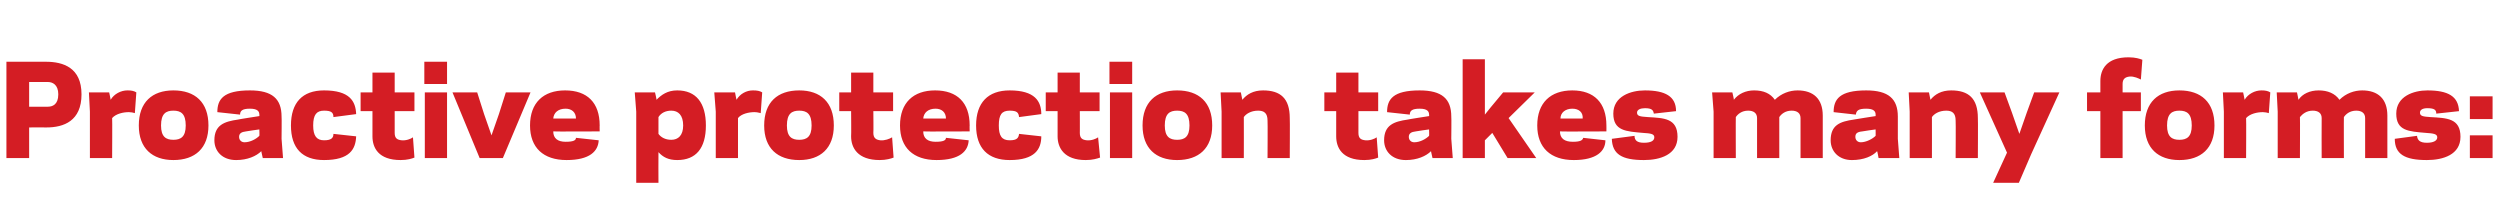 <?xml version="1.0" standalone="no"?><!DOCTYPE svg PUBLIC "-//W3C//DTD SVG 1.1//EN" "http://www.w3.org/Graphics/SVG/1.1/DTD/svg11.dtd"><svg xmlns="http://www.w3.org/2000/svg" version="1.1" width="506.1px" height="44px" viewBox="0 -12 506.1 44" style="top:-12px"><desc>Proactive protection takes many forms:</desc><defs/><g id="Polygon31074"><path d="m9.7 9.6c.9 0 2.1-.4 2.1-2.5c0-2-1.2-2.5-2.1-2.5c-.05.02-3.8 0-3.8 0l0 5c0 0 3.75.02 3.8 0zm-3.8 10.4l-4.6 0l0-19.5c0 0 8 0 8 0c3.5 0 7.2 1.2 7.2 6.6c0 5.4-3.6 6.7-7.1 6.7c0-.03-3.5 0-3.5 0l0 6.2zm21.7-13.3c0 0-.3 4.2-.3 4.2c-.3-.1-.8-.2-1.2-.2c-1.1 0-2.6.3-3.4 1.2c.05.02 0 8.1 0 8.1l-4.5 0l0-9.4l-.2-3.9l4.1 0c0 0 .32 1.47.3 1.5c.7-1.2 2.1-1.9 3.4-1.9c.8 0 1.3.1 1.8.4zm.5 6.7c0-4.7 2.7-7.1 7-7.1c4.4 0 7.1 2.4 7.1 7.1c0 4.6-2.7 7-7.1 7c-4.3 0-7-2.4-7-7zm4.5 0c0 2.3 1 2.9 2.5 2.9c1.5 0 2.5-.6 2.5-2.9c0-2.4-1-3-2.5-3c-1.5 0-2.5.6-2.5 3zm15.6-1.2c-.03-.03 4.3-.7 4.3-.7c0 0 .05-.33 0-.3c0-.6-.3-1.2-1.9-1.2c-1.5 0-2 .4-2 1.2c0 0-4.6-.5-4.6-.5c0-2.6 1.2-4.4 6.6-4.4c4.5 0 6.4 1.7 6.4 5.3c.05 0 0 4.5 0 4.5l.3 3.9l-4.1 0c0 0-.33-1.43-.3-1.4c-1 1-2.8 1.8-5.1 1.8c-2.8 0-4.4-1.8-4.4-4c0-3.1 2-3.8 4.8-4.2zm1.3 4.6c1.2 0 2.4-.7 3-1.3c.05.05 0-1.3 0-1.3c0 0-2.68.37-2.7.4c-.9.1-1.4.4-1.4 1.1c0 .6.4 1.1 1.1 1.1zm16.1-.4c1.5 0 1.9-.5 1.9-1.3c0 0 4.6.5 4.6.5c-.1 2.6-1.3 4.8-6.5 4.8c-4.4 0-6.7-2.4-6.7-7c0-4.6 2.3-7.1 6.7-7.1c5.2 0 6.4 2.2 6.5 4.8c0 0-4.6.6-4.6.6c0-.9-.4-1.3-1.9-1.3c-1.5 0-2.2.8-2.2 3c0 2.1.7 3 2.2 3zm7.4-9.7l2.4 0l0-4l4.5 0l0 4l4 0l0 3.8l-4 0c0 0 0 4.45 0 4.4c0 1.1.5 1.4 1.4 1.5c.9.1 1.9-.3 2.3-.6c0 0 .3 4.1.3 4.1c-.5.2-1.4.5-2.8.5c-4.5 0-5.7-2.5-5.7-4.8c0-.03 0-5.1 0-5.1l-2.4 0l0-3.8zm17.5-1.7l-4.6 0l0-4.5l4.6 0l0 4.5zm-4.5 1.7l4.5 0l0 13.3l-4.5 0l0-13.3zm15.8 13.3l-4.7 0l-5.5-13.3l5 0l1.4 4.4l1.5 4.3l1.5-4.3l1.4-4.4l5 0l-5.6 13.3zm19.6-6.6c-.03-.03 0 1.2 0 1.2c0 0-9.43.05-9.4 0c0 1.4.9 2.1 2.5 2.1c1.6 0 2.1-.3 2.1-.8c0 0 4.6.5 4.6.5c-.1 2.2-1.8 4-6.5 4c-4.7 0-7.4-2.5-7.4-7c0-4.6 2.7-7.1 7.1-7.1c4.5 0 7 2.5 7 7.1zm-9.4-1.4c0 0 4.6 0 4.6 0c0-1.3-.9-2-2.1-2c-1.5 0-2.4.8-2.5 2zm21.3 13l-4.5 0l0-14.4l-.3-3.9l4.1 0c0 0 .35 1.47.3 1.5c1-1 2.2-1.9 4.2-1.9c3.8 0 5.8 2.5 5.8 7.1c0 4.6-2 7-5.8 7c-1.8 0-2.9-.6-3.8-1.6c-.03.05 0 6.2 0 6.2zm2.6-14.6c-1.2 0-2.1.5-2.6 1.3c0 0 0 3.4 0 3.4c.5.7 1.4 1.2 2.6 1.2c1.4 0 2.4-.9 2.4-2.9c0-2.1-1-3-2.4-3zm18.4-3.7c0 0-.3 4.2-.3 4.2c-.4-.1-.8-.2-1.3-.2c-1 0-2.6.3-3.3 1.2c0 .02 0 8.1 0 8.1l-4.5 0l0-9.4l-.3-3.9l4.2 0c0 0 .27 1.47.3 1.5c.7-1.2 2-1.9 3.3-1.9c.9 0 1.4.1 1.9.4zm.4 6.7c0-4.7 2.7-7.1 7.1-7.1c4.3 0 7 2.4 7 7.1c0 4.6-2.7 7-7 7c-4.4 0-7.1-2.4-7.1-7zm4.6 0c0 2.3 1 2.9 2.5 2.9c1.5 0 2.5-.6 2.5-2.9c0-2.4-1-3-2.5-3c-1.5 0-2.5.6-2.5 3zm10.6-6.7l2.4 0l0-4l4.5 0l0 4l4 0l0 3.8l-4 0c0 0 .05 4.45 0 4.4c0 1.1.6 1.4 1.4 1.5c.9.1 1.9-.3 2.4-.6c0 0 .3 4.1.3 4.1c-.5.2-1.5.5-2.8.5c-4.5 0-5.8-2.5-5.8-4.8c.05-.03 0-5.1 0-5.1l-2.4 0l0-3.8zm26.4 6.7c-.03-.03 0 1.2 0 1.2c0 0-9.43.05-9.4 0c0 1.4.9 2.1 2.5 2.1c1.6 0 2.1-.3 2.1-.8c0 0 4.6.5 4.6.5c-.1 2.2-1.8 4-6.5 4c-4.7 0-7.4-2.5-7.4-7c0-4.6 2.7-7.1 7.1-7.1c4.5 0 7 2.5 7 7.1zm-9.4-1.4c0 0 4.6 0 4.6 0c0-1.3-.9-2-2.1-2c-1.5 0-2.4.8-2.5 2zm17.5 4.4c1.5 0 1.8-.5 1.9-1.3c0 0 4.5.5 4.5.5c0 2.6-1.3 4.8-6.4 4.8c-4.4 0-6.8-2.4-6.8-7c0-4.6 2.4-7.1 6.8-7.1c5.1 0 6.4 2.2 6.4 4.8c0 0-4.5.6-4.5.6c-.1-.9-.4-1.3-1.9-1.3c-1.6 0-2.2.8-2.2 3c0 2.1.6 3 2.2 3zm7.3-9.7l2.4 0l0-4l4.5 0l0 4l4 0l0 3.8l-4 0c0 0 .02 4.45 0 4.4c0 1.1.5 1.4 1.4 1.5c.9.1 1.9-.3 2.3-.6c0 0 .4 4.1.4 4.1c-.6.2-1.5.5-2.9.5c-4.4 0-5.7-2.5-5.7-4.8c.02-.03 0-5.1 0-5.1l-2.4 0l0-3.8zm17.5-1.7l-4.6 0l0-4.5l4.6 0l0 4.5zm-4.5 1.7l4.5 0l0 13.3l-4.5 0l0-13.3zm6.6 6.7c0-4.7 2.7-7.1 7-7.1c4.4 0 7.1 2.4 7.1 7.1c0 4.6-2.7 7-7.1 7c-4.3 0-7-2.4-7-7zm4.5 0c0 2.3 1 2.9 2.5 2.9c1.5 0 2.5-.6 2.5-2.9c0-2.4-1-3-2.5-3c-1.5 0-2.5.6-2.5 3zm15.7-5.2c.9-1.1 2.2-1.9 4.2-1.9c3.5 0 5.4 1.6 5.4 5.6c.05-.03 0 8.1 0 8.1l-4.5 0c0 0 .05-7.55 0-7.6c0-1.5-.7-2-1.9-2c-1.5 0-2.5.7-2.9 1.3c.02-.03 0 8.3 0 8.3l-4.5 0l0-9.4l-.2-3.9l4.1 0c0 0 .3 1.47.3 1.5zm16.6-1.5l2.4 0l0-4l4.5 0l0 4l4 0l0 3.8l-4 0c0 0 0 4.45 0 4.4c0 1.1.5 1.4 1.4 1.5c.9.1 1.9-.3 2.3-.6c0 0 .3 4.1.3 4.1c-.5.2-1.4.5-2.8.5c-4.5 0-5.7-2.5-5.7-4.8c0-.03 0-5.1 0-5.1l-2.4 0l0-3.8zm16.9 5.5c-.03-.03 4.3-.7 4.3-.7c0 0 .05-.33 0-.3c0-.6-.3-1.2-1.9-1.2c-1.5 0-2 .4-2 1.2c0 0-4.6-.5-4.6-.5c0-2.6 1.2-4.4 6.6-4.4c4.5 0 6.4 1.7 6.4 5.3c.05 0 0 4.5 0 4.5l.3 3.9l-4.1 0c0 0-.33-1.43-.3-1.4c-1 1-2.8 1.8-5.1 1.8c-2.8 0-4.4-1.8-4.4-4c0-3.1 2-3.8 4.8-4.2zm1.3 4.6c1.2 0 2.4-.7 3-1.3c.05.05 0-1.3 0-1.3c0 0-2.68.37-2.7.4c-.9.1-1.4.4-1.4 1.1c0 .6.4 1.1 1.1 1.1zm9.8 3.2l0-20l4.5 0l0 11.2l1.2-1.5l2.5-3l6.4 0l-5.3 5.2l5.6 8.1l-5.8 0l-3.1-5.1l-1.5 1.5l0 3.6l-4.5 0zm29.1-6.6c.02-.03 0 1.2 0 1.2c0 0-9.38.05-9.4 0c0 1.4.9 2.1 2.6 2.1c1.5 0 2-.3 2.1-.8c0 0 4.5.5 4.5.5c0 2.2-1.8 4-6.4 4c-4.7 0-7.4-2.5-7.4-7c0-4.6 2.7-7.1 7.1-7.1c4.4 0 6.9 2.5 6.9 7.1zm-9.3-1.4c0 0 4.5 0 4.5 0c.1-1.3-.8-2-2.1-2c-1.4 0-2.4.8-2.4 2zm19 3.8c0-.7-.7-.8-2.3-.9c-3.4-.3-6-.4-6-3.9c0-3.5 3.5-4.7 6.4-4.7c4.1 0 6.3 1.2 6.3 4.2c0 0-4.5.5-4.5.5c-.1-.7-.4-1.1-1.8-1.1c-.9 0-1.6.3-1.6.9c0 .7.6.8 2.2.9c3.2.2 6 .2 6 4c0 3.6-3.5 4.7-6.8 4.7c-4.5 0-6.4-1.2-6.5-4.3c0 0 4.6-.6 4.6-.6c0 .9.5 1.4 1.9 1.4c1.4 0 2.1-.4 2.1-1.1zm16.1-7.6c.9-1.2 2.4-1.9 4.1-1.9c1.9 0 3.3.6 4.2 1.9c1.3-1.3 3-1.9 4.6-1.9c3.2 0 5.1 1.7 5.1 5.1c.02.05 0 8.6 0 8.6l-4.5 0c0 0 .02-8.05 0-8.1c0-1-.7-1.5-1.8-1.5c-1.3 0-2.1.7-2.5 1.3c0-.03 0 8.3 0 8.3l-4.5 0c0 0 0-8.05 0-8.1c0-1-.7-1.5-1.8-1.5c-1.3 0-2.1.7-2.5 1.3c-.03-.03 0 8.3 0 8.3l-4.5 0l0-9.4l-.3-3.9l4.1 0c0 0 .35 1.47.3 1.5zm24.3 4c.05-.03 4.4-.7 4.4-.7c0 0 .02-.33 0-.3c0-.6-.3-1.2-1.9-1.2c-1.6 0-2 .4-2.1 1.2c0 0-4.5-.5-4.5-.5c0-2.6 1.2-4.4 6.6-4.4c4.5 0 6.4 1.7 6.4 5.3c.02 0 0 4.5 0 4.5l.3 3.9l-4.2 0c0 0-.25-1.43-.3-1.4c-.9 1-2.7 1.8-5.1 1.8c-2.7 0-4.3-1.8-4.3-4c0-3.1 1.9-3.8 4.7-4.2zm1.4 4.6c1.1 0 2.4-.7 3-1.3c.02.05 0-1.3 0-1.3c0 0-2.7.37-2.7.4c-1 .1-1.4.4-1.4 1.1c0 .6.4 1.1 1.1 1.1zm14.1-8.6c.9-1.1 2.2-1.9 4.2-1.9c3.5 0 5.4 1.6 5.4 5.6c.05-.03 0 8.1 0 8.1l-4.5 0c0 0 .05-7.55 0-7.6c0-1.5-.7-2-1.9-2c-1.5 0-2.5.7-2.9 1.3c.02-.03 0 8.3 0 8.3l-4.5 0l0-9.4l-.2-3.9l4.1 0c0 0 .3 1.47.3 1.5zm20.4 11l-2.5 5.8l-5.2 0l2.8-6.1l-5.5-12.2l5 0l1.5 4.1l1.5 4.3l1.5-4.3l1.5-4.1l5.1 0l-5.7 12.5zm11.3-12.5l2.7 0c0 0 0-2.28 0-2.3c0-2.3 1.2-4.8 5.7-4.8c1.4 0 2.3.3 2.8.5c0 0-.3 4-.3 4c-.4-.2-1.4-.7-2.3-.6c-.9.1-1.4.5-1.4 1.5c0 .05 0 1.7 0 1.7l3.7 0l0 3.8l-3.7 0l0 9.5l-4.5 0l0-9.5l-2.7 0l0-3.8zm11.7 6.7c0-4.7 2.7-7.1 7-7.1c4.4 0 7.1 2.4 7.1 7.1c0 4.6-2.7 7-7.1 7c-4.3 0-7-2.4-7-7zm4.5 0c0 2.3 1 2.9 2.5 2.9c1.5 0 2.5-.6 2.5-2.9c0-2.4-1-3-2.5-3c-1.5 0-2.5.6-2.5 3zm20.9-6.7c0 0-.3 4.2-.3 4.2c-.3-.1-.8-.2-1.2-.2c-1.1 0-2.6.3-3.4 1.2c.05.02 0 8.1 0 8.1l-4.5 0l0-9.4l-.2-3.9l4.1 0c0 0 .32 1.47.3 1.5c.7-1.2 2.1-1.9 3.4-1.9c.8 0 1.3.1 1.8.4zm5.7 1.5c.8-1.2 2.3-1.9 4.1-1.9c1.8 0 3.3.6 4.2 1.9c1.3-1.3 3-1.9 4.6-1.9c3.2 0 5.1 1.7 5.1 5.1c-.01.05 0 8.6 0 8.6l-4.5 0c0 0-.01-8.05 0-8.1c0-1-.7-1.5-1.8-1.5c-1.3 0-2.1.7-2.5 1.3c-.03-.03 0 8.3 0 8.3l-4.5 0c0 0-.03-8.05 0-8.1c0-1-.7-1.5-1.8-1.5c-1.3 0-2.1.7-2.6 1.3c.04-.03 0 8.3 0 8.3l-4.5 0l0-9.4l-.2-3.9l4.1 0c0 0 .32 1.47.3 1.5zm28.1 7.6c0-.7-.8-.8-2.3-.9c-3.5-.3-6-.4-6-3.9c0-3.5 3.5-4.7 6.3-4.7c4.2 0 6.3 1.2 6.4 4.2c0 0-4.6.5-4.6.5c0-.7-.3-1.1-1.8-1.1c-.9 0-1.5.3-1.5.9c0 .7.6.8 2.1.9c3.3.2 6.1.2 6.1 4c0 3.6-3.5 4.7-6.8 4.7c-4.5 0-6.5-1.2-6.5-4.3c0 0 4.5-.6 4.5-.6c.1.9.6 1.4 2 1.4c1.3 0 2.1-.4 2.1-1.1zm11.2 4.2l-4.6 0l0-4.6l4.6 0l0 4.6zm0-7.9l-4.6 0l0-4.6l4.6 0l0 4.6z" stroke="none" fill="#d41d24"/></g></svg>
